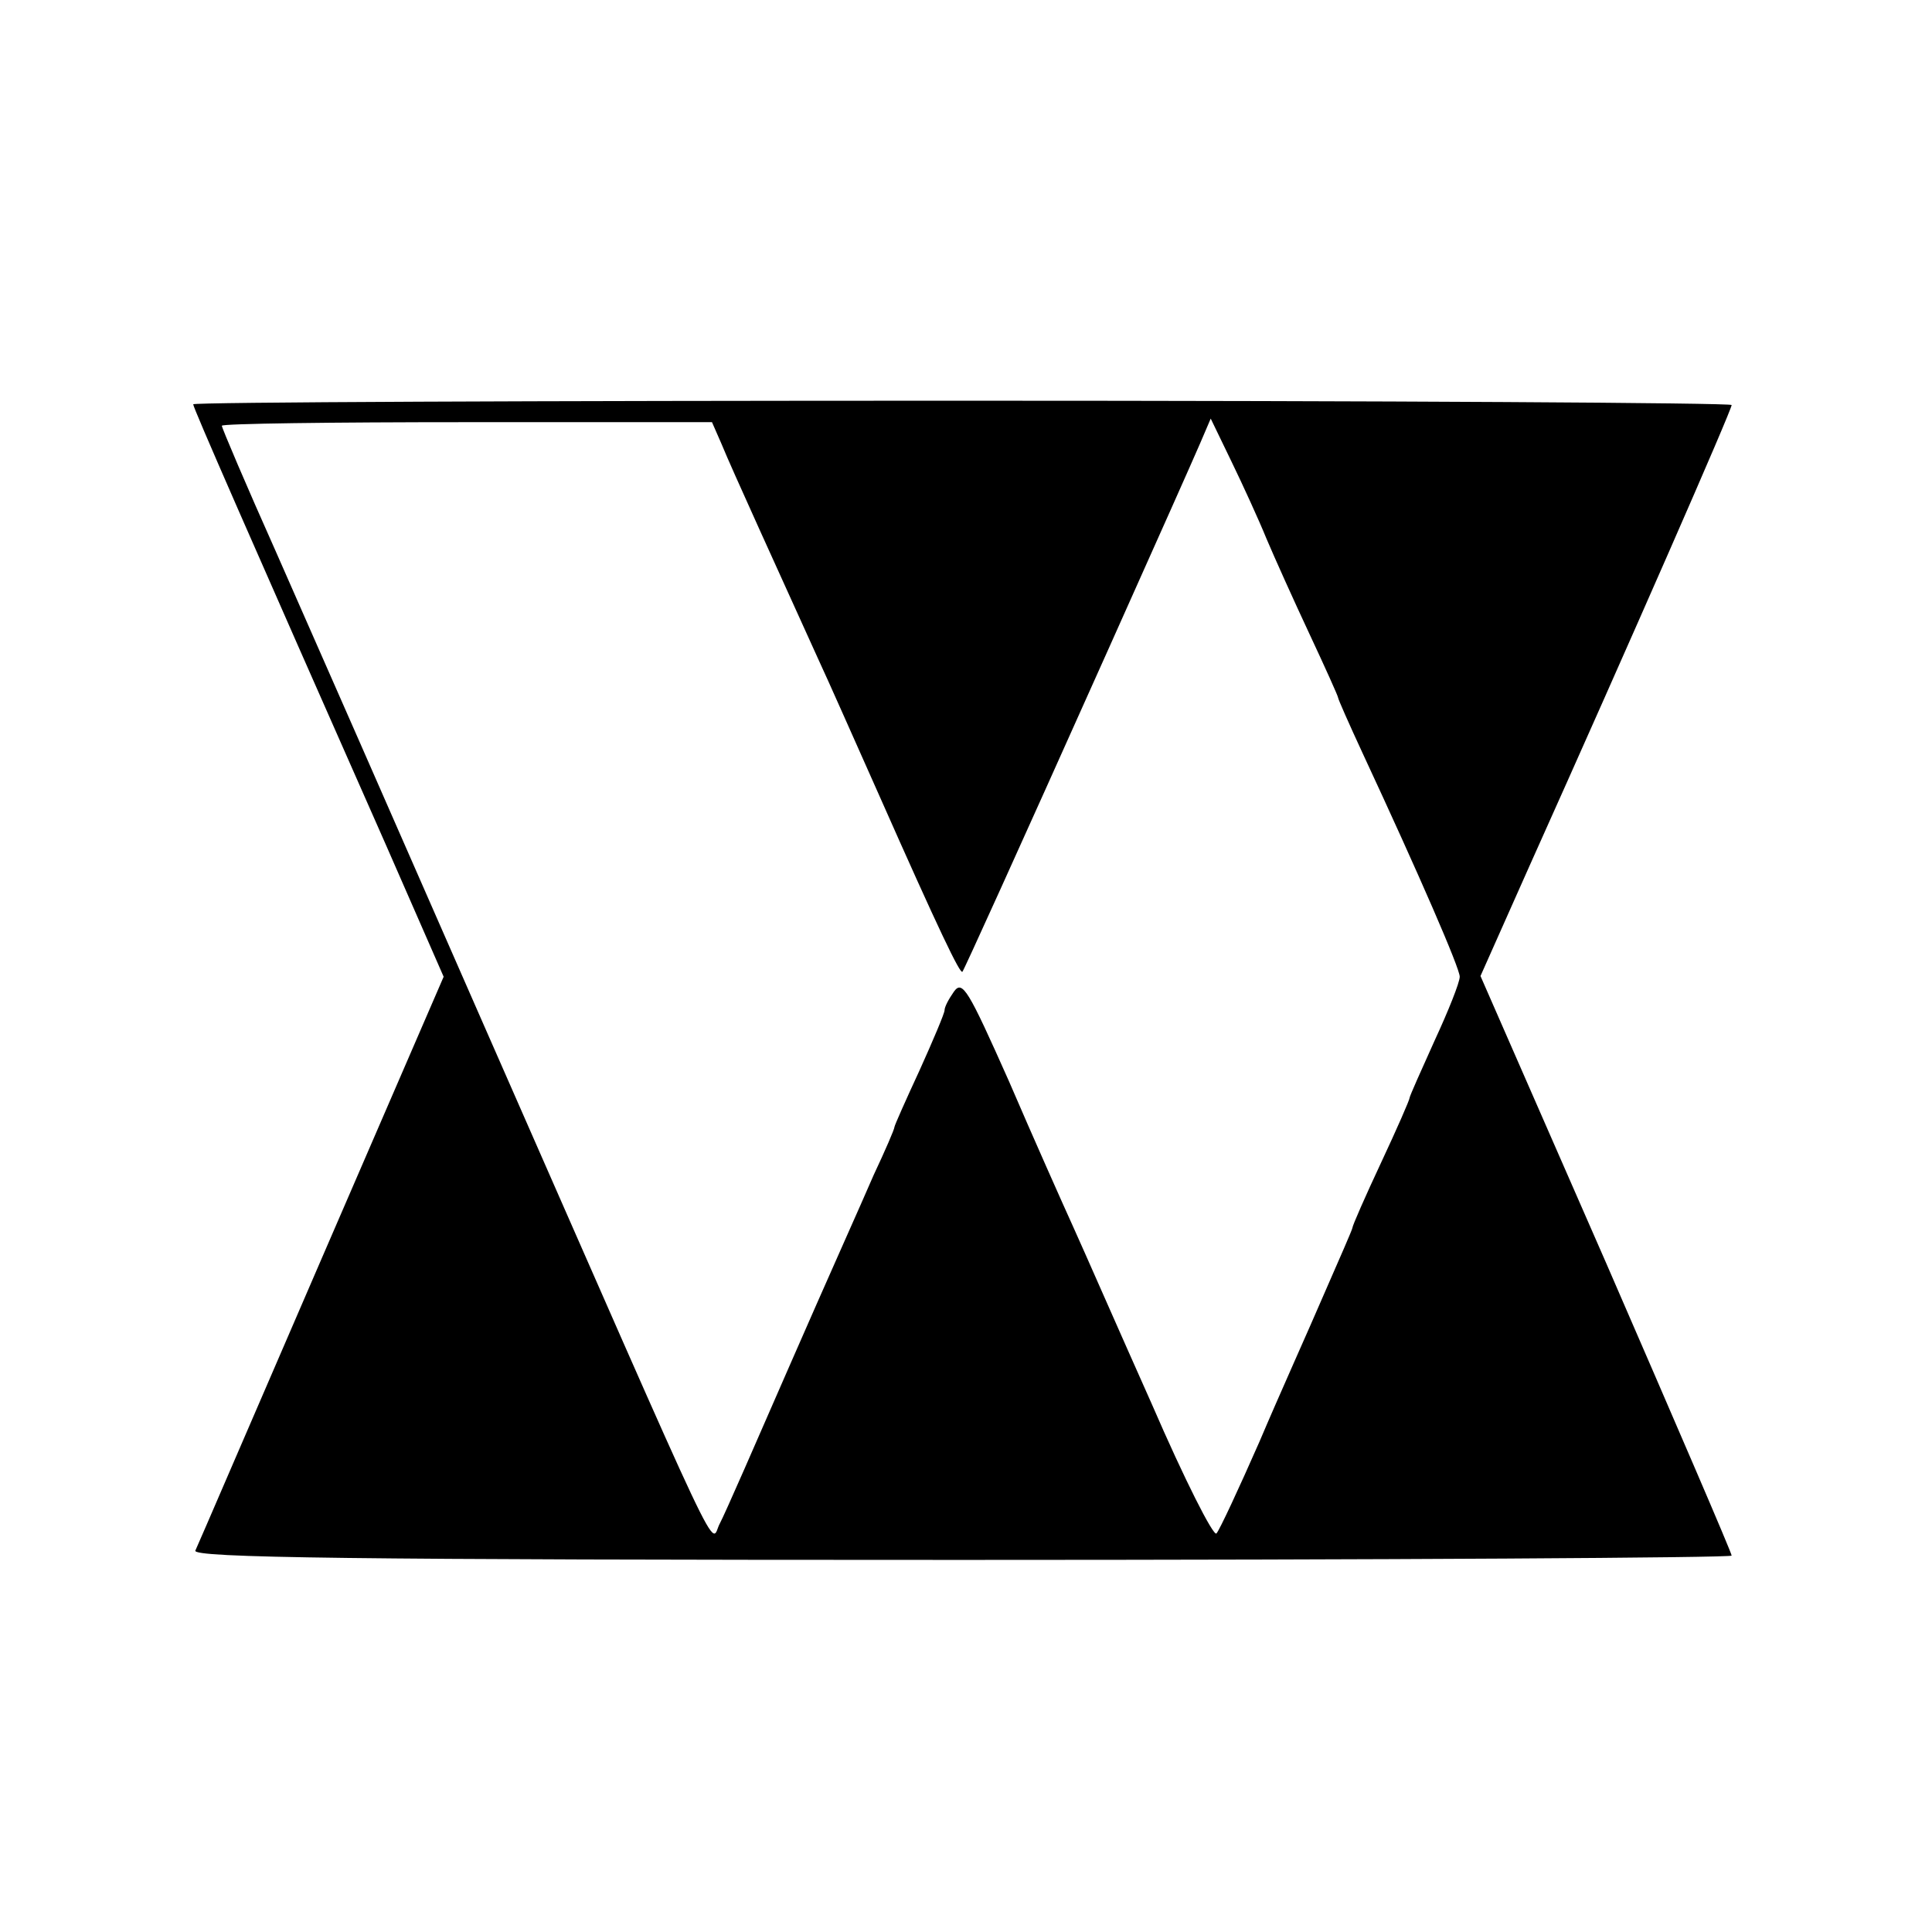 <?xml version="1.0" standalone="no"?>
<!DOCTYPE svg PUBLIC "-//W3C//DTD SVG 20010904//EN"
 "http://www.w3.org/TR/2001/REC-SVG-20010904/DTD/svg10.dtd">
<svg version="1.0" xmlns="http://www.w3.org/2000/svg"
 width="270pt" height="270pt" viewBox="0 0 270 270"
 preserveAspectRatio="xMidYMid meet">
<g transform="translate(0,270) scale(0.1,-0.1)"
fill="#000000" stroke="none">
<path d="M270 2135 c0 -5 79 -185 269 -615 l81 -185 -171 -395 c-94 -217 -173
-401 -176 -407 -4 -10 214 -13 1071 -13 592 0 1076 3 1076 6 0 4 -79 187 -175
408 l-176 402 69 155 c141 314 282 636 282 643 0 3 -484 6 -1075 6 -591 0
-1075 -2 -1075 -5z m739 -57 c13 -32 81 -181 134 -298 14 -30 52 -116 85 -190
85 -192 114 -252 117 -248 2 2 72 156 205 453 73 163 114 255 127 285 l15 35
29 -60 c16 -33 38 -81 49 -108 11 -26 38 -86 60 -133 22 -47 40 -87 40 -89 0
-2 15 -36 34 -77 80 -172 136 -301 136 -313 0 -8 -16 -48 -35 -89 -19 -42 -35
-78 -35 -80 0 -3 -18 -44 -40 -91 -22 -47 -40 -88 -40 -91 0 -2 -18 -43 -39
-91 -21 -49 -63 -142 -91 -208 -29 -66 -56 -124 -60 -128 -4 -5 -45 76 -90
180 -46 103 -95 215 -110 248 -15 33 -56 125 -90 204 -57 128 -65 142 -77 125
-7 -10 -13 -21 -13 -26 0 -4 -16 -42 -35 -84 -19 -41 -35 -77 -35 -79 0 -3
-13 -33 -29 -67 -15 -35 -68 -153 -116 -263 -48 -110 -92 -211 -99 -224 -15
-27 18 -95 -331 699 -117 267 -247 563 -289 658 -42 94 -76 174 -76 177 0 3
154 5 343 5 l342 0 14 -32z"/>
</g>
</svg>
